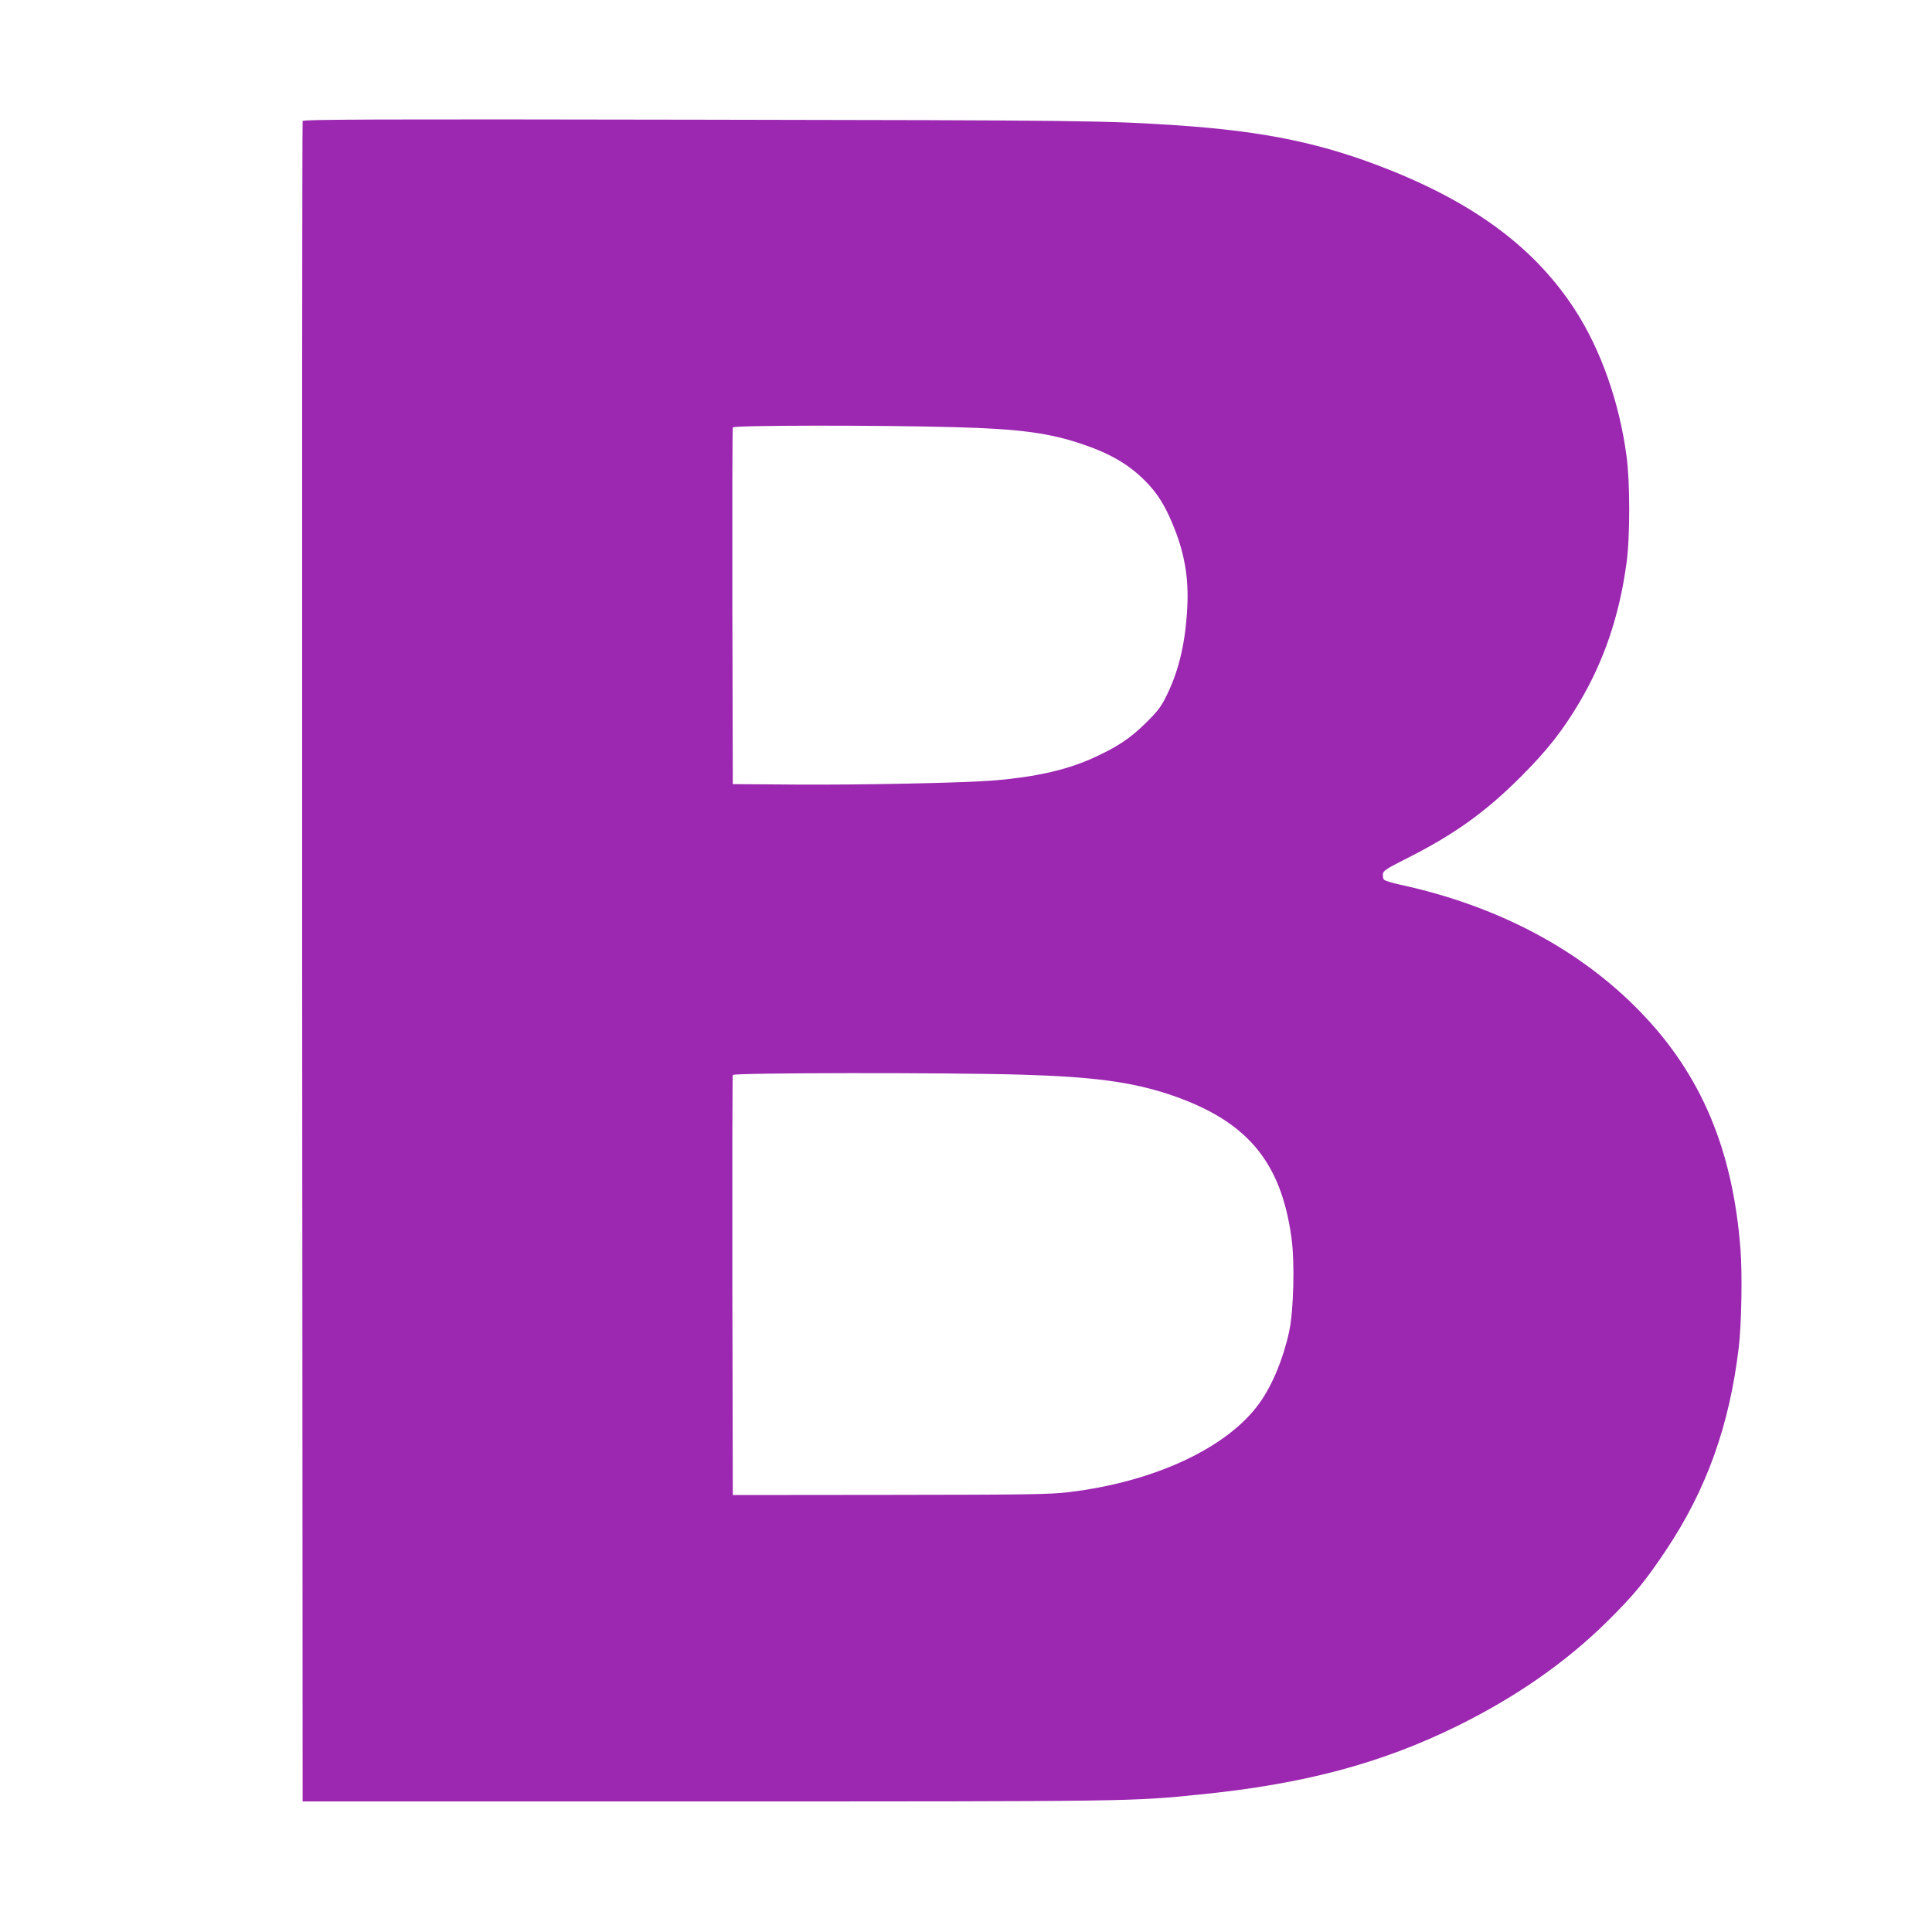 <?xml version="1.0" standalone="no"?>
<!DOCTYPE svg PUBLIC "-//W3C//DTD SVG 20010904//EN"
 "http://www.w3.org/TR/2001/REC-SVG-20010904/DTD/svg10.dtd">
<svg version="1.0" xmlns="http://www.w3.org/2000/svg"
 width="1280pt" height="1280pt" viewBox="0 0 1280 1280"
 preserveAspectRatio="xMidYMid meet">
<g transform="translate(0,1280) scale(0.1,-0.1)"
fill="#9c27b0" stroke="none">
<path d="M2005 11998 c-3 -7 -4 -2515 -3 -5573 l3 -5560 2680 0 c2825 0 2809
0 3265 46 689 69 1201 206 1705 454 393 194 724 425 1001 700 174 173 248 264
382 465 269 402 421 829 482 1345 18 151 24 488 11 650 -51 659 -260 1154
-661 1569 -402 416 -948 705 -1595 845 -55 12 -103 27 -107 34 -5 7 -7 23 -6
37 3 21 24 35 143 95 325 163 533 311 771 549 175 175 276 304 386 489 165
278 267 578 314 927 24 171 24 537 0 710 -48 358 -171 704 -341 967 -260 401
-649 695 -1223 925 -444 178 -828 258 -1417 298 -475 31 -602 33 -3168 37
-2155 4 -2618 2 -2622 -9z m4320 -2028 c437 -12 634 -39 858 -117 178 -61 298
-133 402 -237 79 -79 129 -157 181 -281 80 -189 111 -359 100 -560 -12 -231
-54 -411 -133 -575 -40 -82 -58 -107 -142 -190 -105 -104 -192 -161 -356 -235
-173 -77 -374 -122 -640 -145 -202 -17 -887 -31 -1325 -28 l-415 3 -3 1175
c-1 646 0 1181 3 1188 5 15 949 16 1470 2z m445 -4290 c474 -14 725 -48 974
-130 512 -171 741 -438 812 -948 23 -163 15 -486 -15 -624 -39 -180 -111 -354
-196 -473 -212 -297 -696 -523 -1265 -591 -128 -15 -265 -17 -1185 -18 l-1040
-1 -3 1385 c-1 762 0 1391 3 1398 5 15 1418 17 1915 2z"/>
</g>
</svg>
